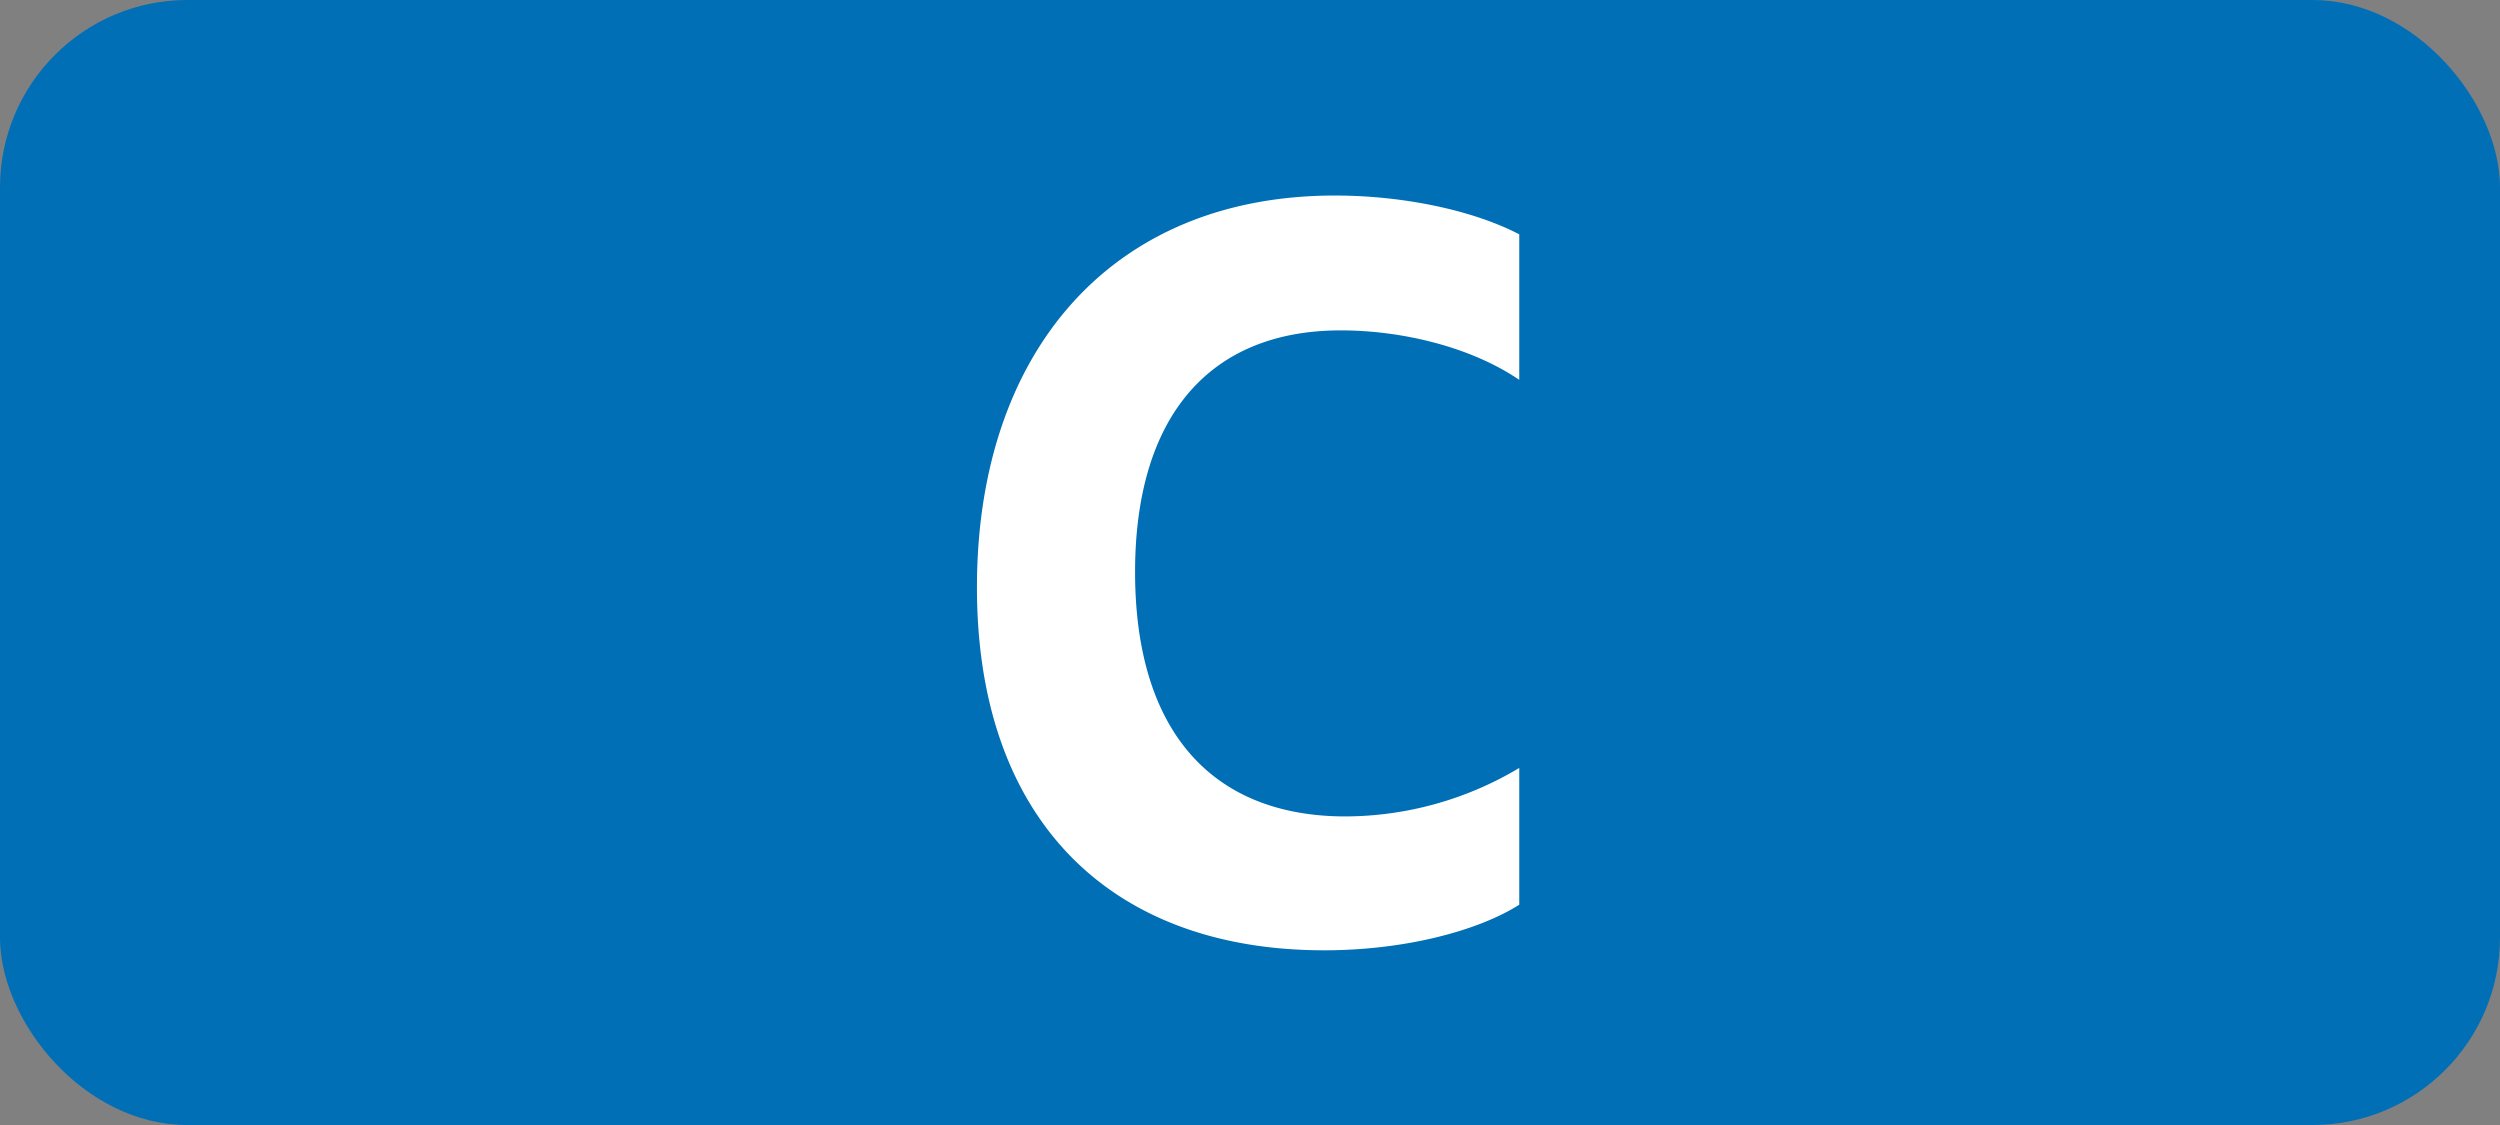 <svg id="Calque_1" data-name="Calque 1" xmlns="http://www.w3.org/2000/svg" viewBox="0 0 283.46 127.56"><rect x="0" y="0" width="283.46" height="127.56" fill="#808080" stroke="none"/><defs><style>.cls-1{fill:#006fb6;}.cls-2{fill:#fff;}.cls-3{fill:none;stroke:#1d1d1b;stroke-miterlimit:10;stroke-width:0.1px;stroke-dasharray:1.2;}</style></defs><rect class="cls-1" width="283.46" height="127.56" rx="21.26"/><path class="cls-2" d="M110.77,66.61c0-26.62,15.18-44.44,40.59-44.44,7.7,0,15.62,1.65,20.9,4.4v16.5c-5.5-3.74-13.31-5.61-20.24-5.61-15,0-23.32,9.9-23.32,27.39,0,18.26,8.91,27.72,23.87,27.72a38.59,38.59,0,0,0,19.69-5.5v15.51c-4.73,3-13.09,5.17-22.11,5.17C125.84,107.75,110.77,92.9,110.77,66.61Z" transform="translate(0 0)"/><path class="cls-3" d="M51.1,36.85" transform="translate(0 0)"/><path class="cls-3" d="M51.1,0" transform="translate(0 0)"/><path class="cls-3" d="M51.1,36.85" transform="translate(0 0)"/><path class="cls-3" d="M51.1,0" transform="translate(0 0)"/></svg>
